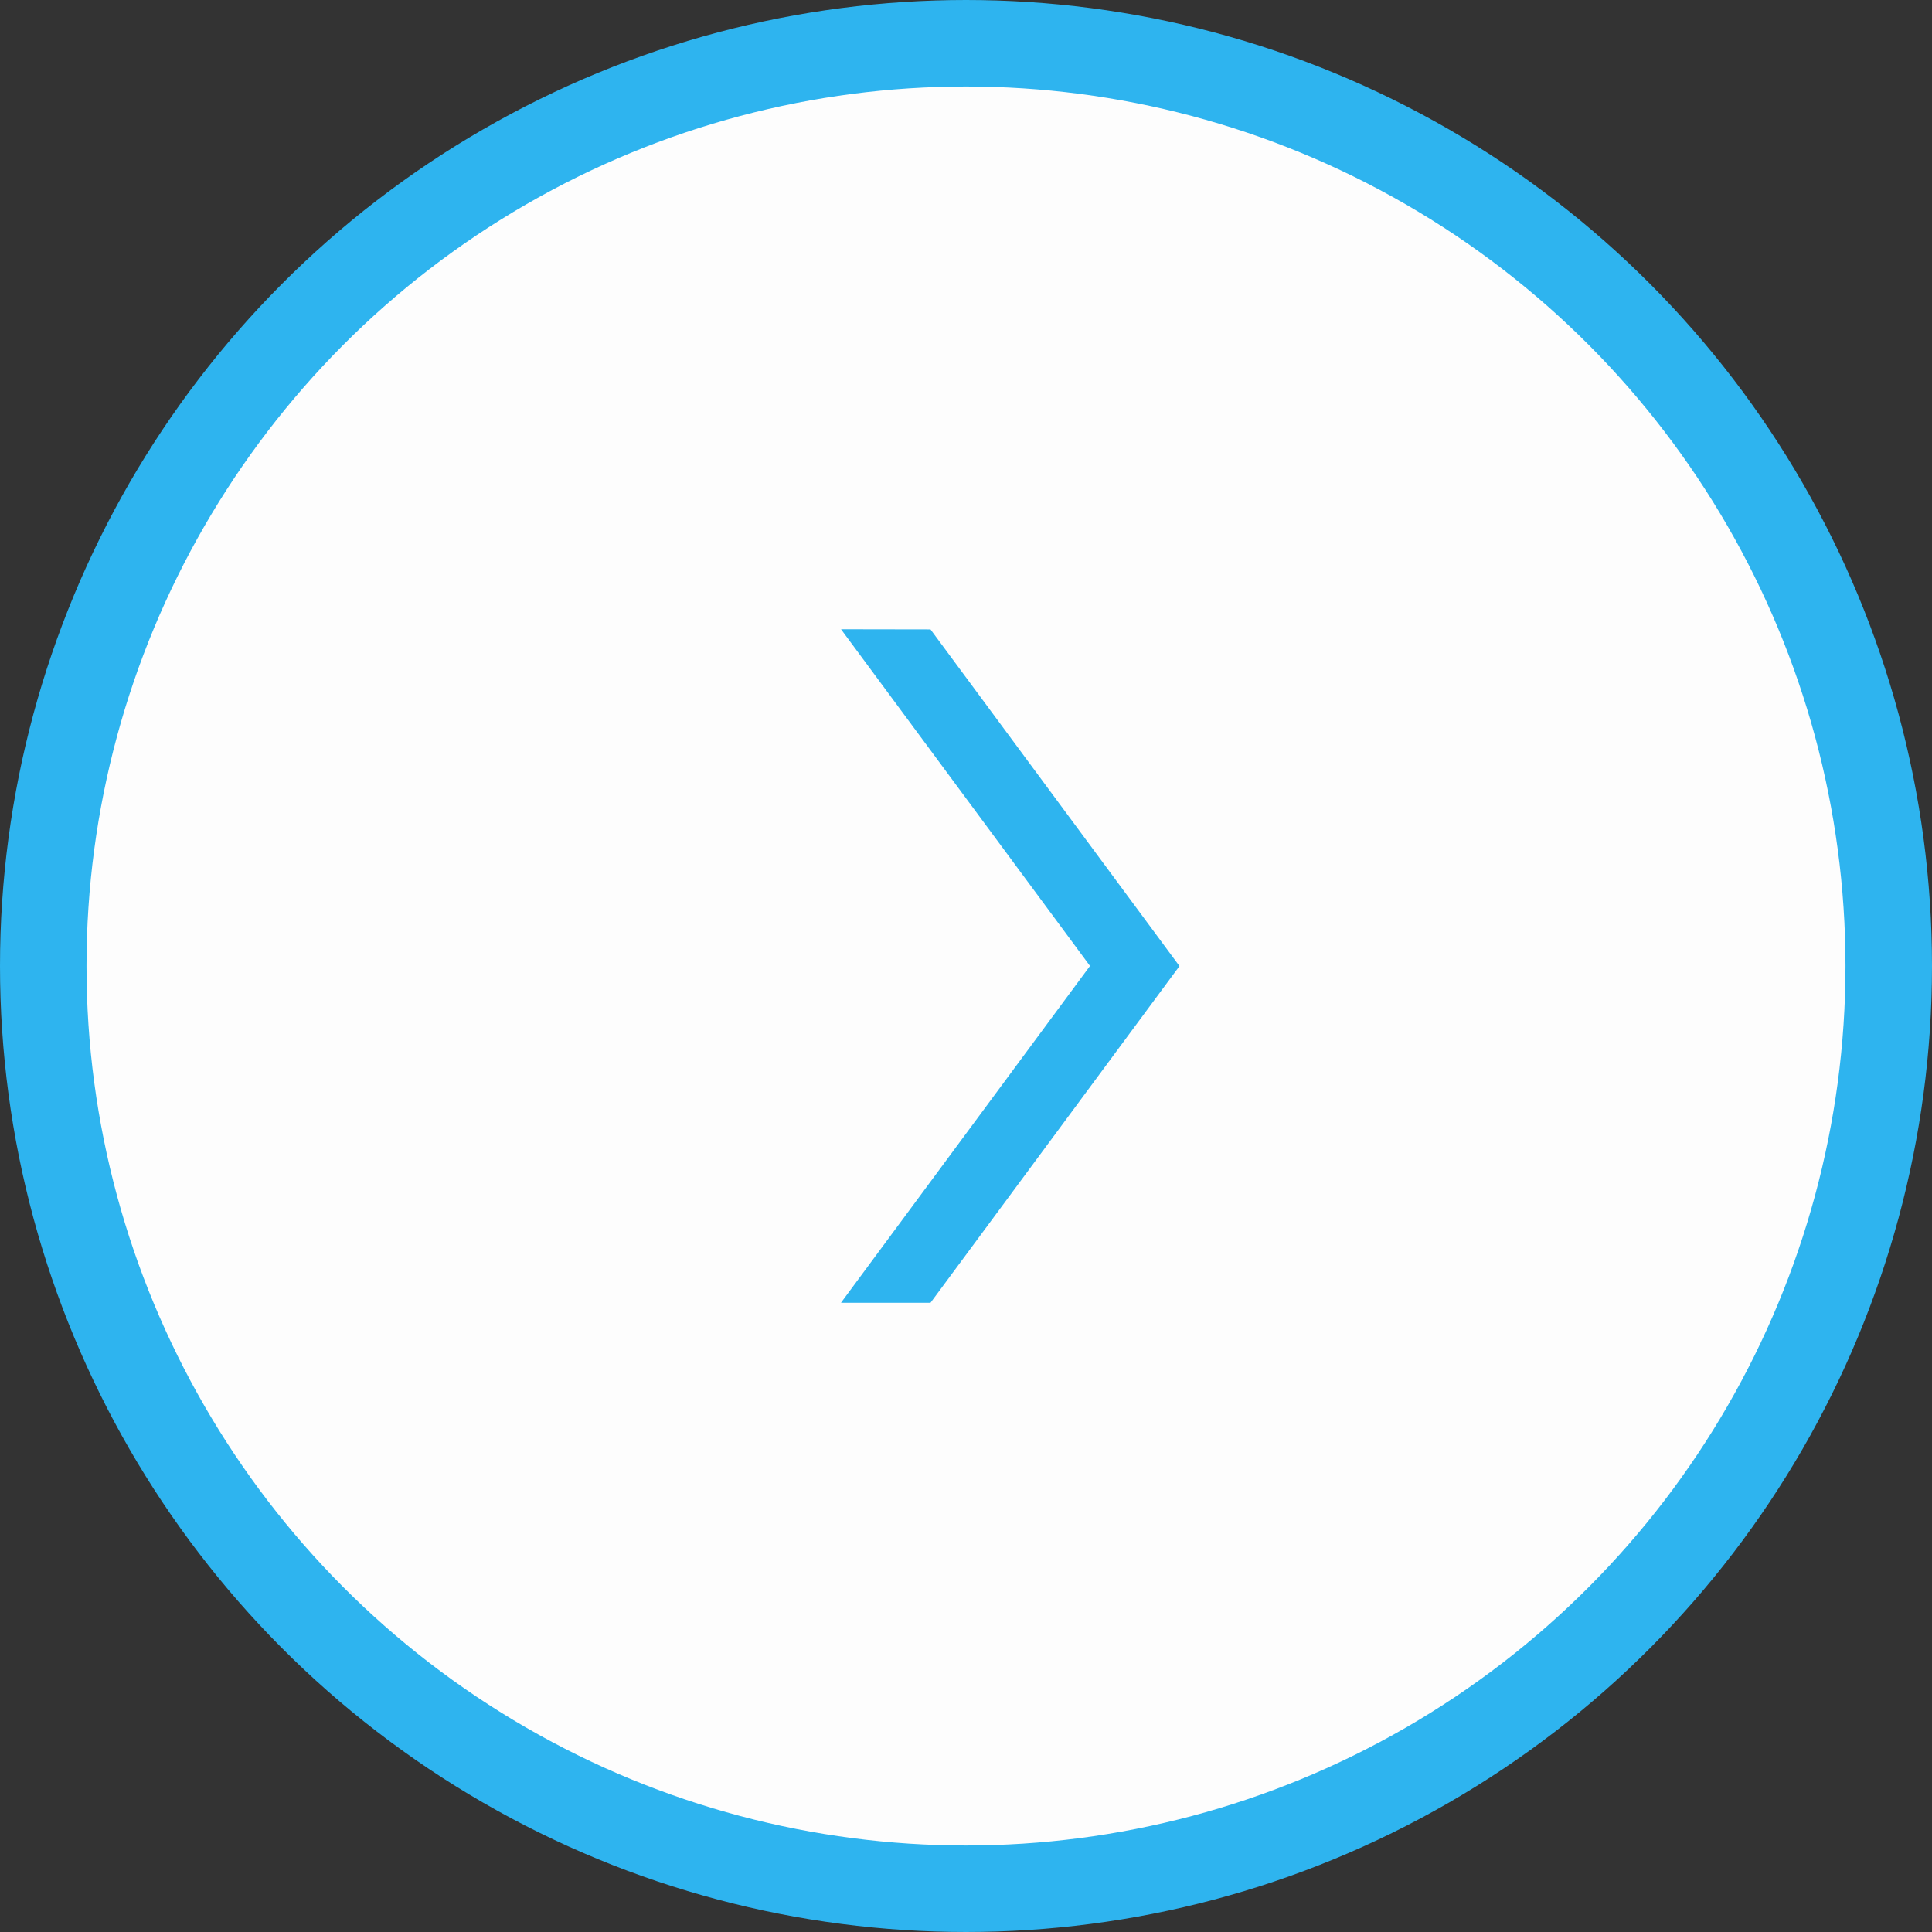 <svg xmlns="http://www.w3.org/2000/svg" width="67" height="67" viewBox="0 0 67 67">
  <rect x="0" y="0" width="67" height="67" fill="#333333" stroke="none"/>
  <g id="Group_63" data-name="Group 63" transform="translate(-1205.5 -3813.5)">
    <circle id="Ellipse_9" data-name="Ellipse 9" cx="32" cy="32" r="32" transform="translate(1207 3815)" fill="#fdfdfd" stroke="#2eb4ef" stroke-width="3"/>
    <path id="Path_58" data-name="Path 58" d="M252.42,174.95l0,0h-.009l8.634,11.676L252.414,198.3h.005l-.005.007h3.1l8.634-11.676-8.634-11.676Z" transform="translate(982.255 3660.372)" fill="#2eb4ef"/>
  </g>
</svg>
